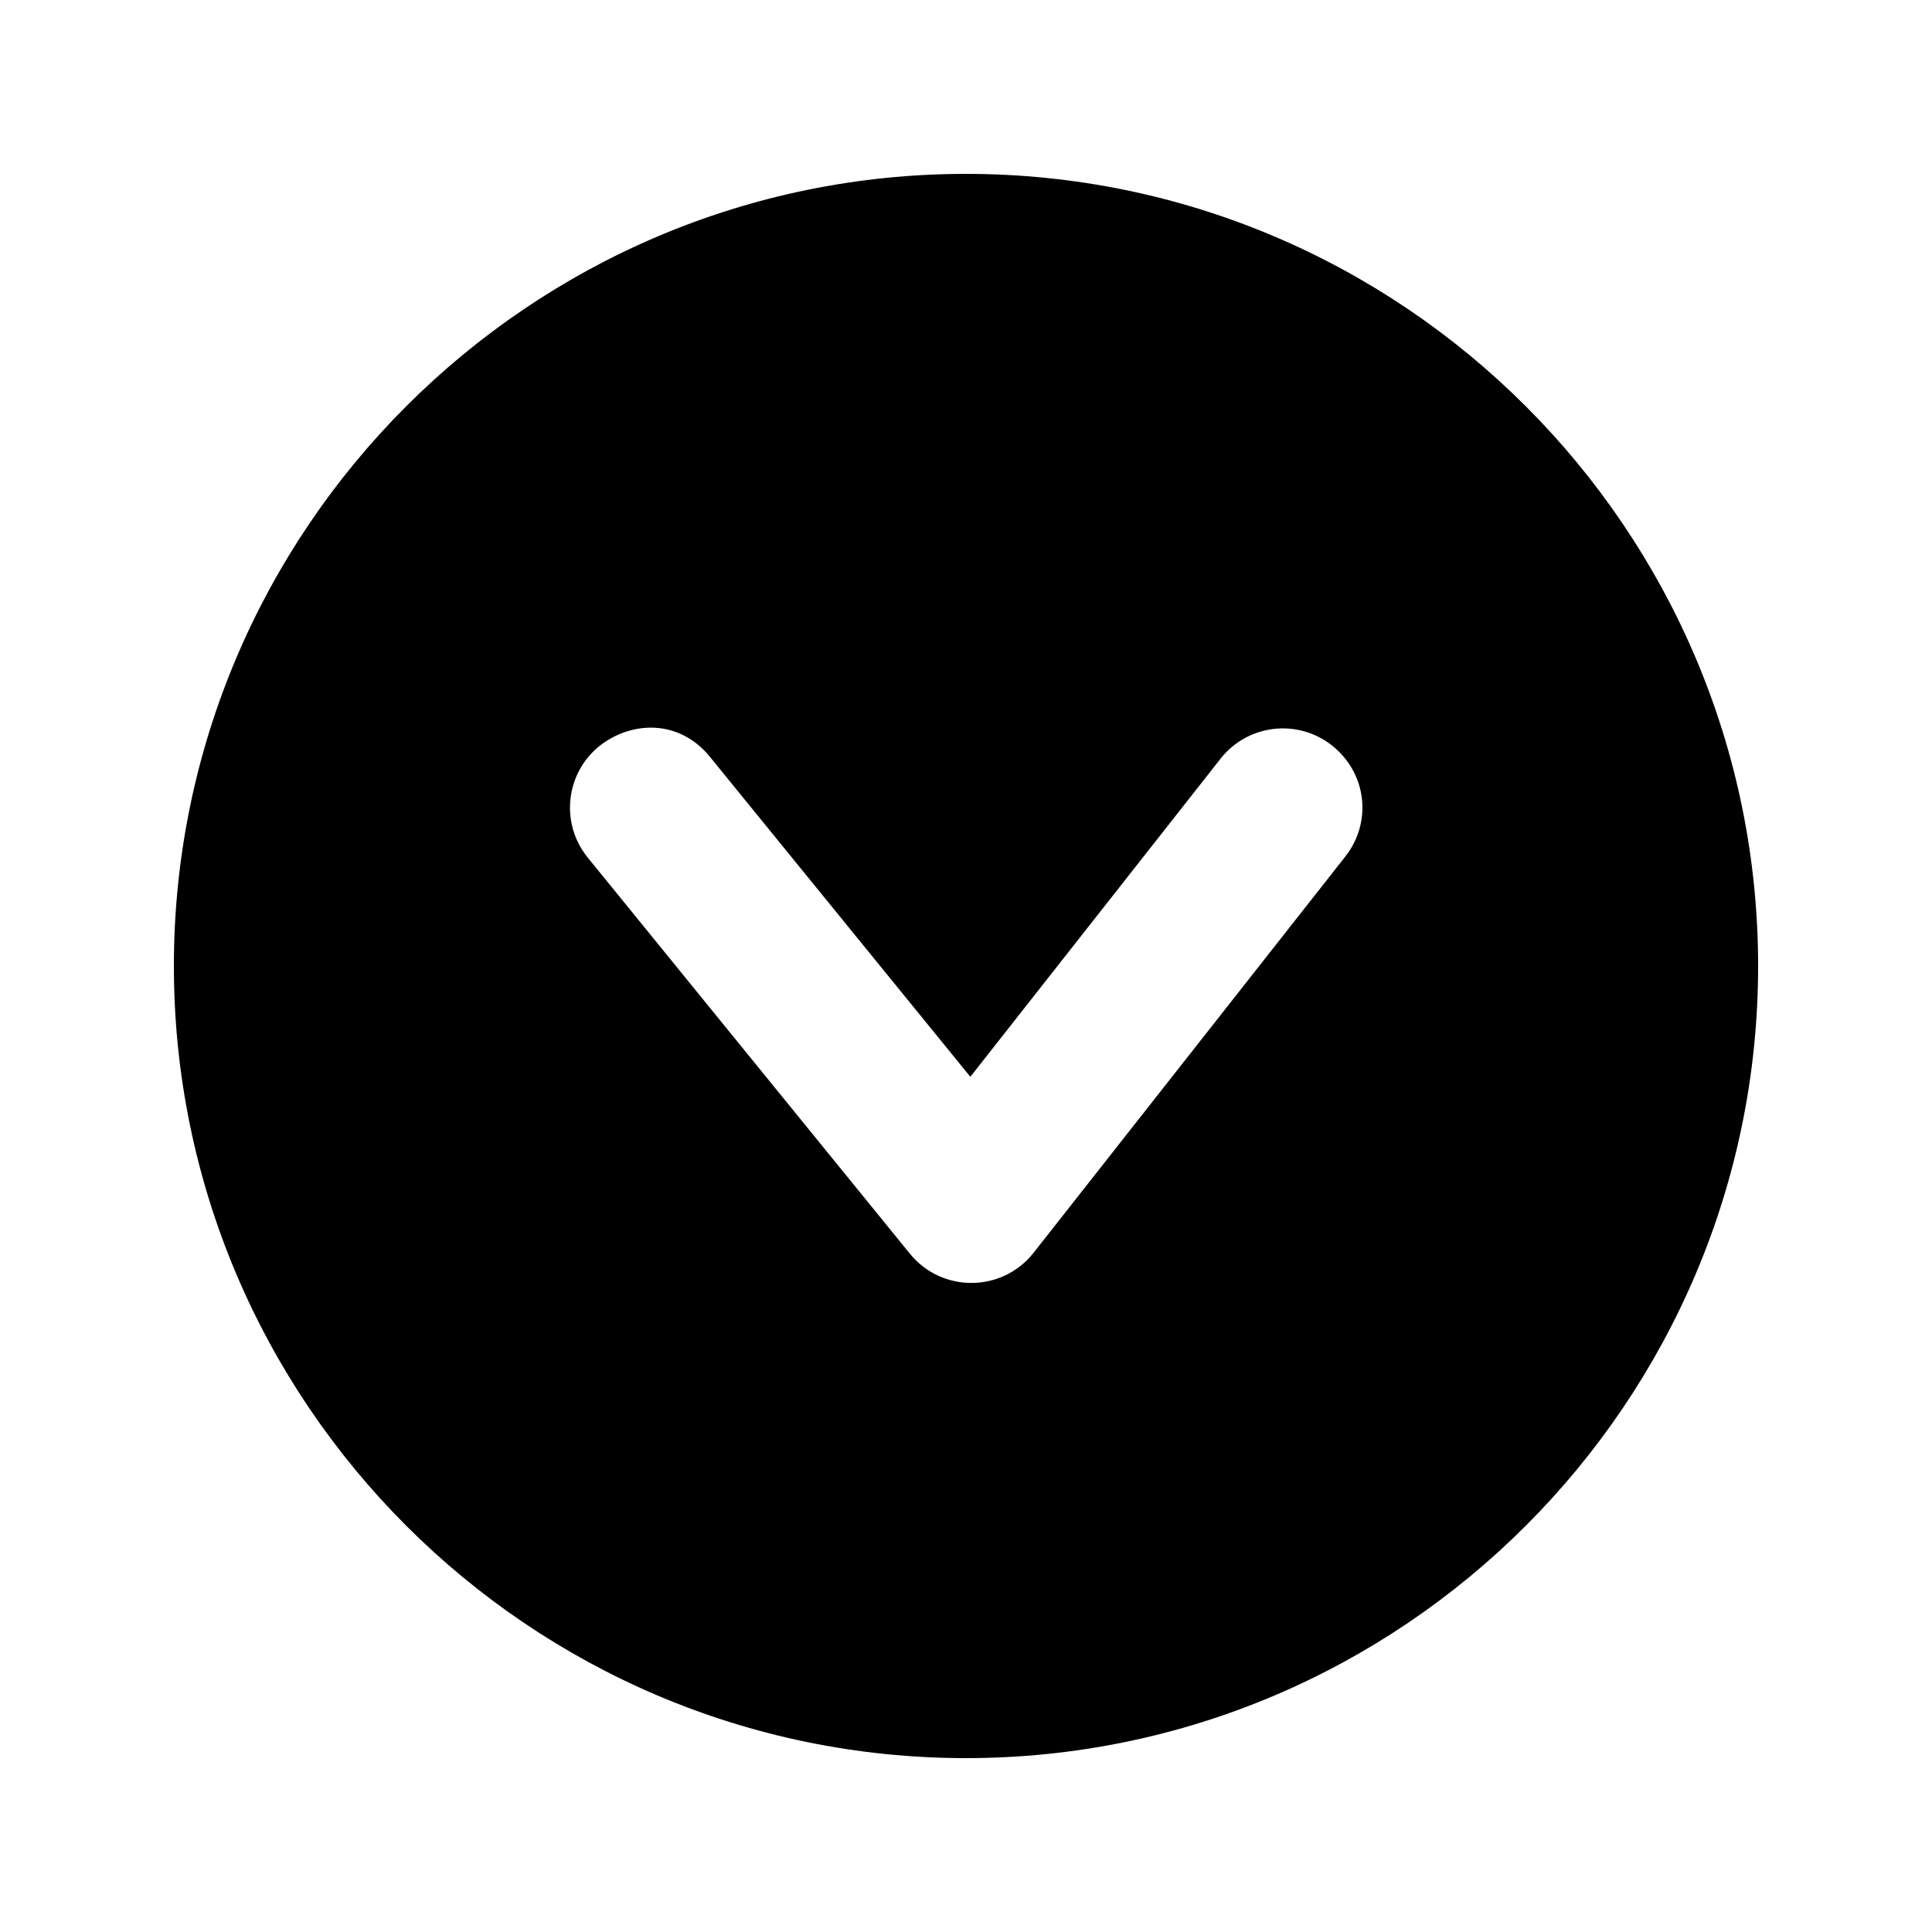 <?xml version="1.0" encoding="UTF-8"?>
<!-- Uploaded to: ICON Repo, www.svgrepo.com, Generator: ICON Repo Mixer Tools -->
<svg fill="#000000" width="800px" height="800px" version="1.1" viewBox="144 144 512 512" xmlns="http://www.w3.org/2000/svg">
 <path d="m400 190.08c-115.69 0-209.92 94.234-209.92 209.92s94.234 209.92 209.92 209.92 209.92-94.234 209.92-209.92-94.234-209.92-209.92-209.92zm-67.691 154.7 68.84 84.582 66.34-84.336c7.18-9.102 20.375-10.66 29.48-3.484 9.395 7.438 10.652 20.496 3.527 29.48l-82.574 104.96c-8.324 10.578-24.316 10.699-32.801 0.246l-85.363-104.96c-7.309-8.992-5.953-22.203 3.035-29.52 8.418-6.68 21.242-7.352 29.52 3.035z"/>
</svg>